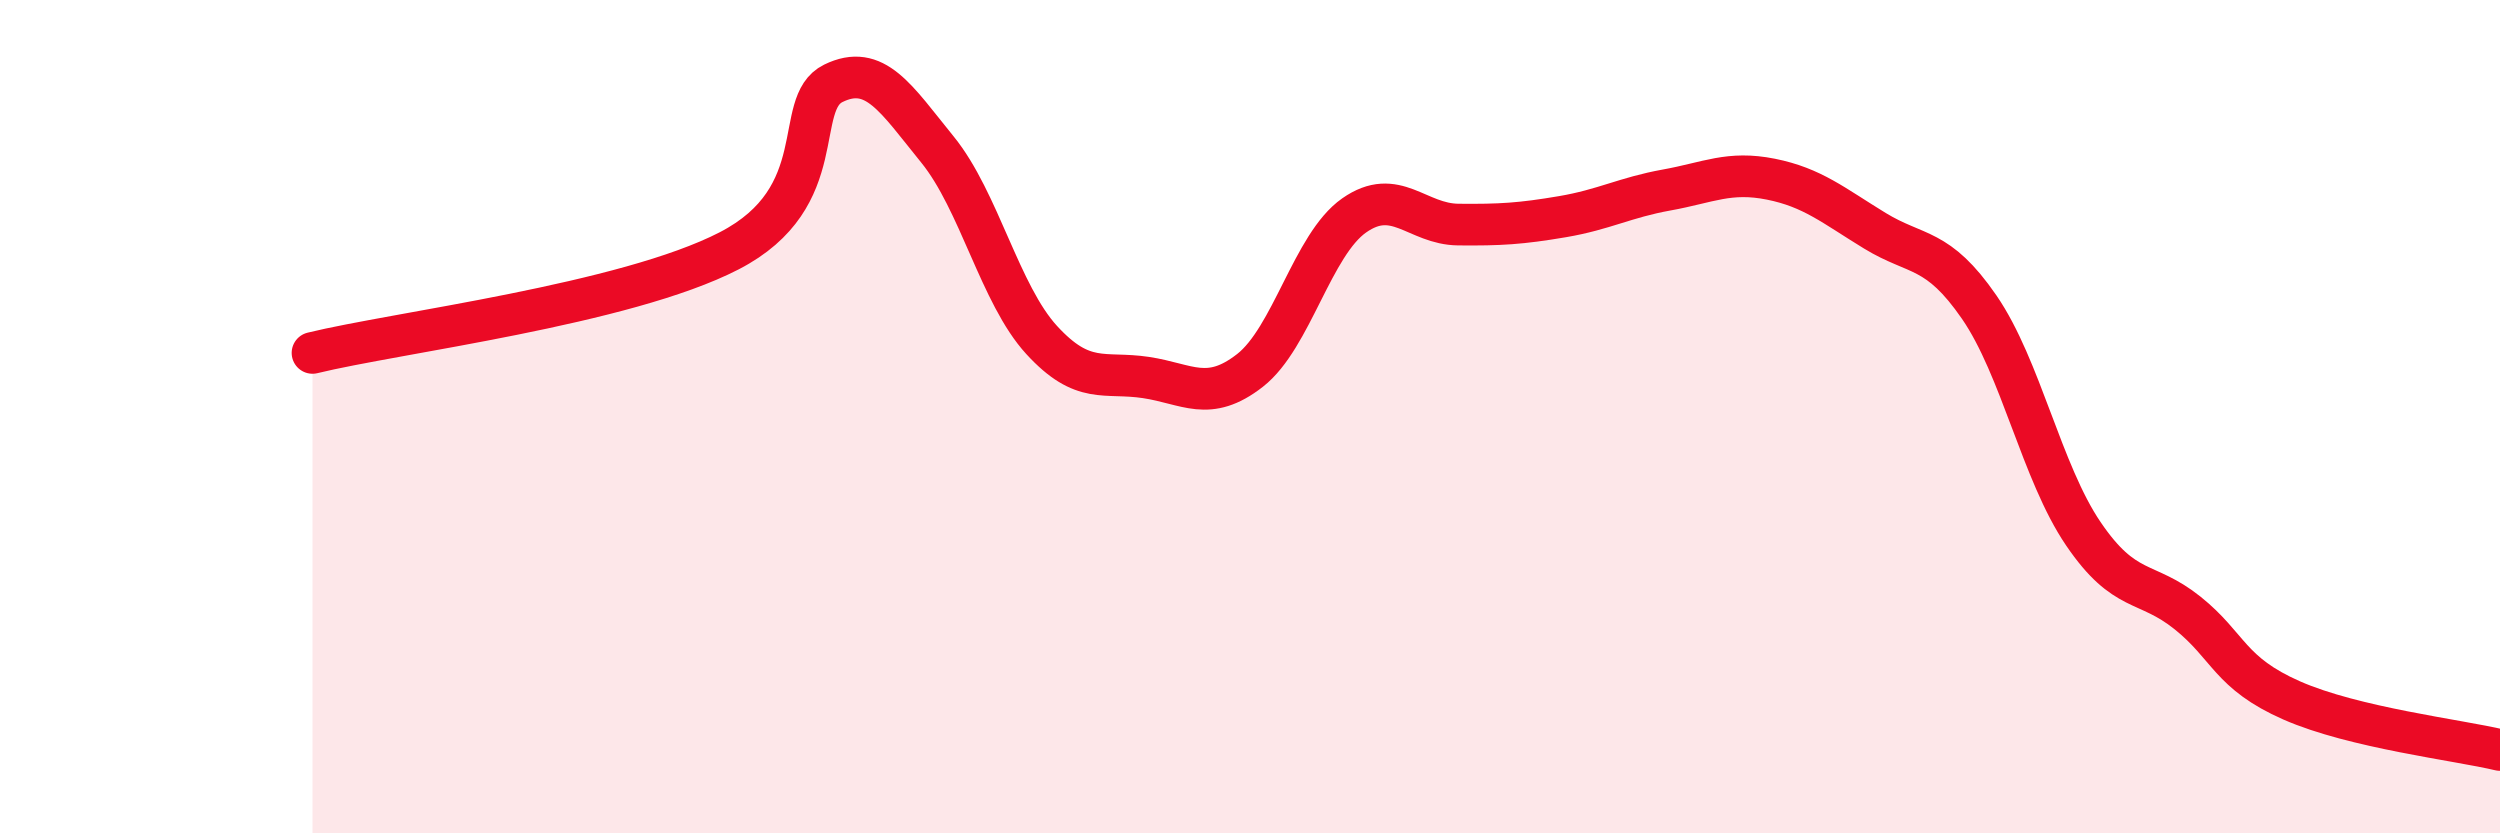 
    <svg width="60" height="20" viewBox="0 0 60 20" xmlns="http://www.w3.org/2000/svg">
      <path
        d="M 7.5,8.47 C 9.5,7.98 15,7.31 17.5,6.02 C 20,4.73 19,2.49 20,2 C 21,1.51 21.5,2.36 22.5,3.59 C 23.5,4.82 24,7.07 25,8.16 C 26,9.25 26.5,8.91 27.5,9.06 C 28.5,9.21 29,9.67 30,8.89 C 31,8.11 31.5,5.87 32.5,5.17 C 33.5,4.47 34,5.38 35,5.39 C 36,5.4 36.5,5.37 37.5,5.2 C 38.5,5.03 39,4.74 40,4.56 C 41,4.38 41.5,4.1 42.5,4.3 C 43.5,4.5 44,4.93 45,5.54 C 46,6.15 46.5,5.92 47.5,7.37 C 48.5,8.82 49,11.34 50,12.81 C 51,14.28 51.5,13.91 52.5,14.71 C 53.5,15.51 53.5,16.15 55,16.81 C 56.5,17.47 59,17.76 60,18L60 20L7.5 20Z"
        fill="#EB0A25"
        opacity="0.1"
        stroke-linecap="round"
        stroke-linejoin="round"
      />
      <path
        d="M 7.5,8.47 C 9.5,7.98 15,7.31 17.5,6.02 C 20,4.73 19,2.49 20,2 C 21,1.51 21.5,2.36 22.5,3.59 C 23.5,4.82 24,7.07 25,8.16 C 26,9.25 26.5,8.91 27.5,9.06 C 28.5,9.21 29,9.67 30,8.89 C 31,8.11 31.5,5.87 32.5,5.17 C 33.5,4.47 34,5.38 35,5.39 C 36,5.4 36.5,5.37 37.5,5.2 C 38.5,5.03 39,4.74 40,4.56 C 41,4.38 41.5,4.1 42.5,4.3 C 43.5,4.5 44,4.93 45,5.54 C 46,6.15 46.5,5.92 47.5,7.37 C 48.5,8.82 49,11.34 50,12.81 C 51,14.28 51.5,13.91 52.5,14.71 C 53.5,15.51 53.5,16.15 55,16.81 C 56.5,17.47 59,17.76 60,18"
        stroke="#EB0A25"
        stroke-width="1"
        fill="none"
        stroke-linecap="round"
        stroke-linejoin="round"
      />
    </svg>
  